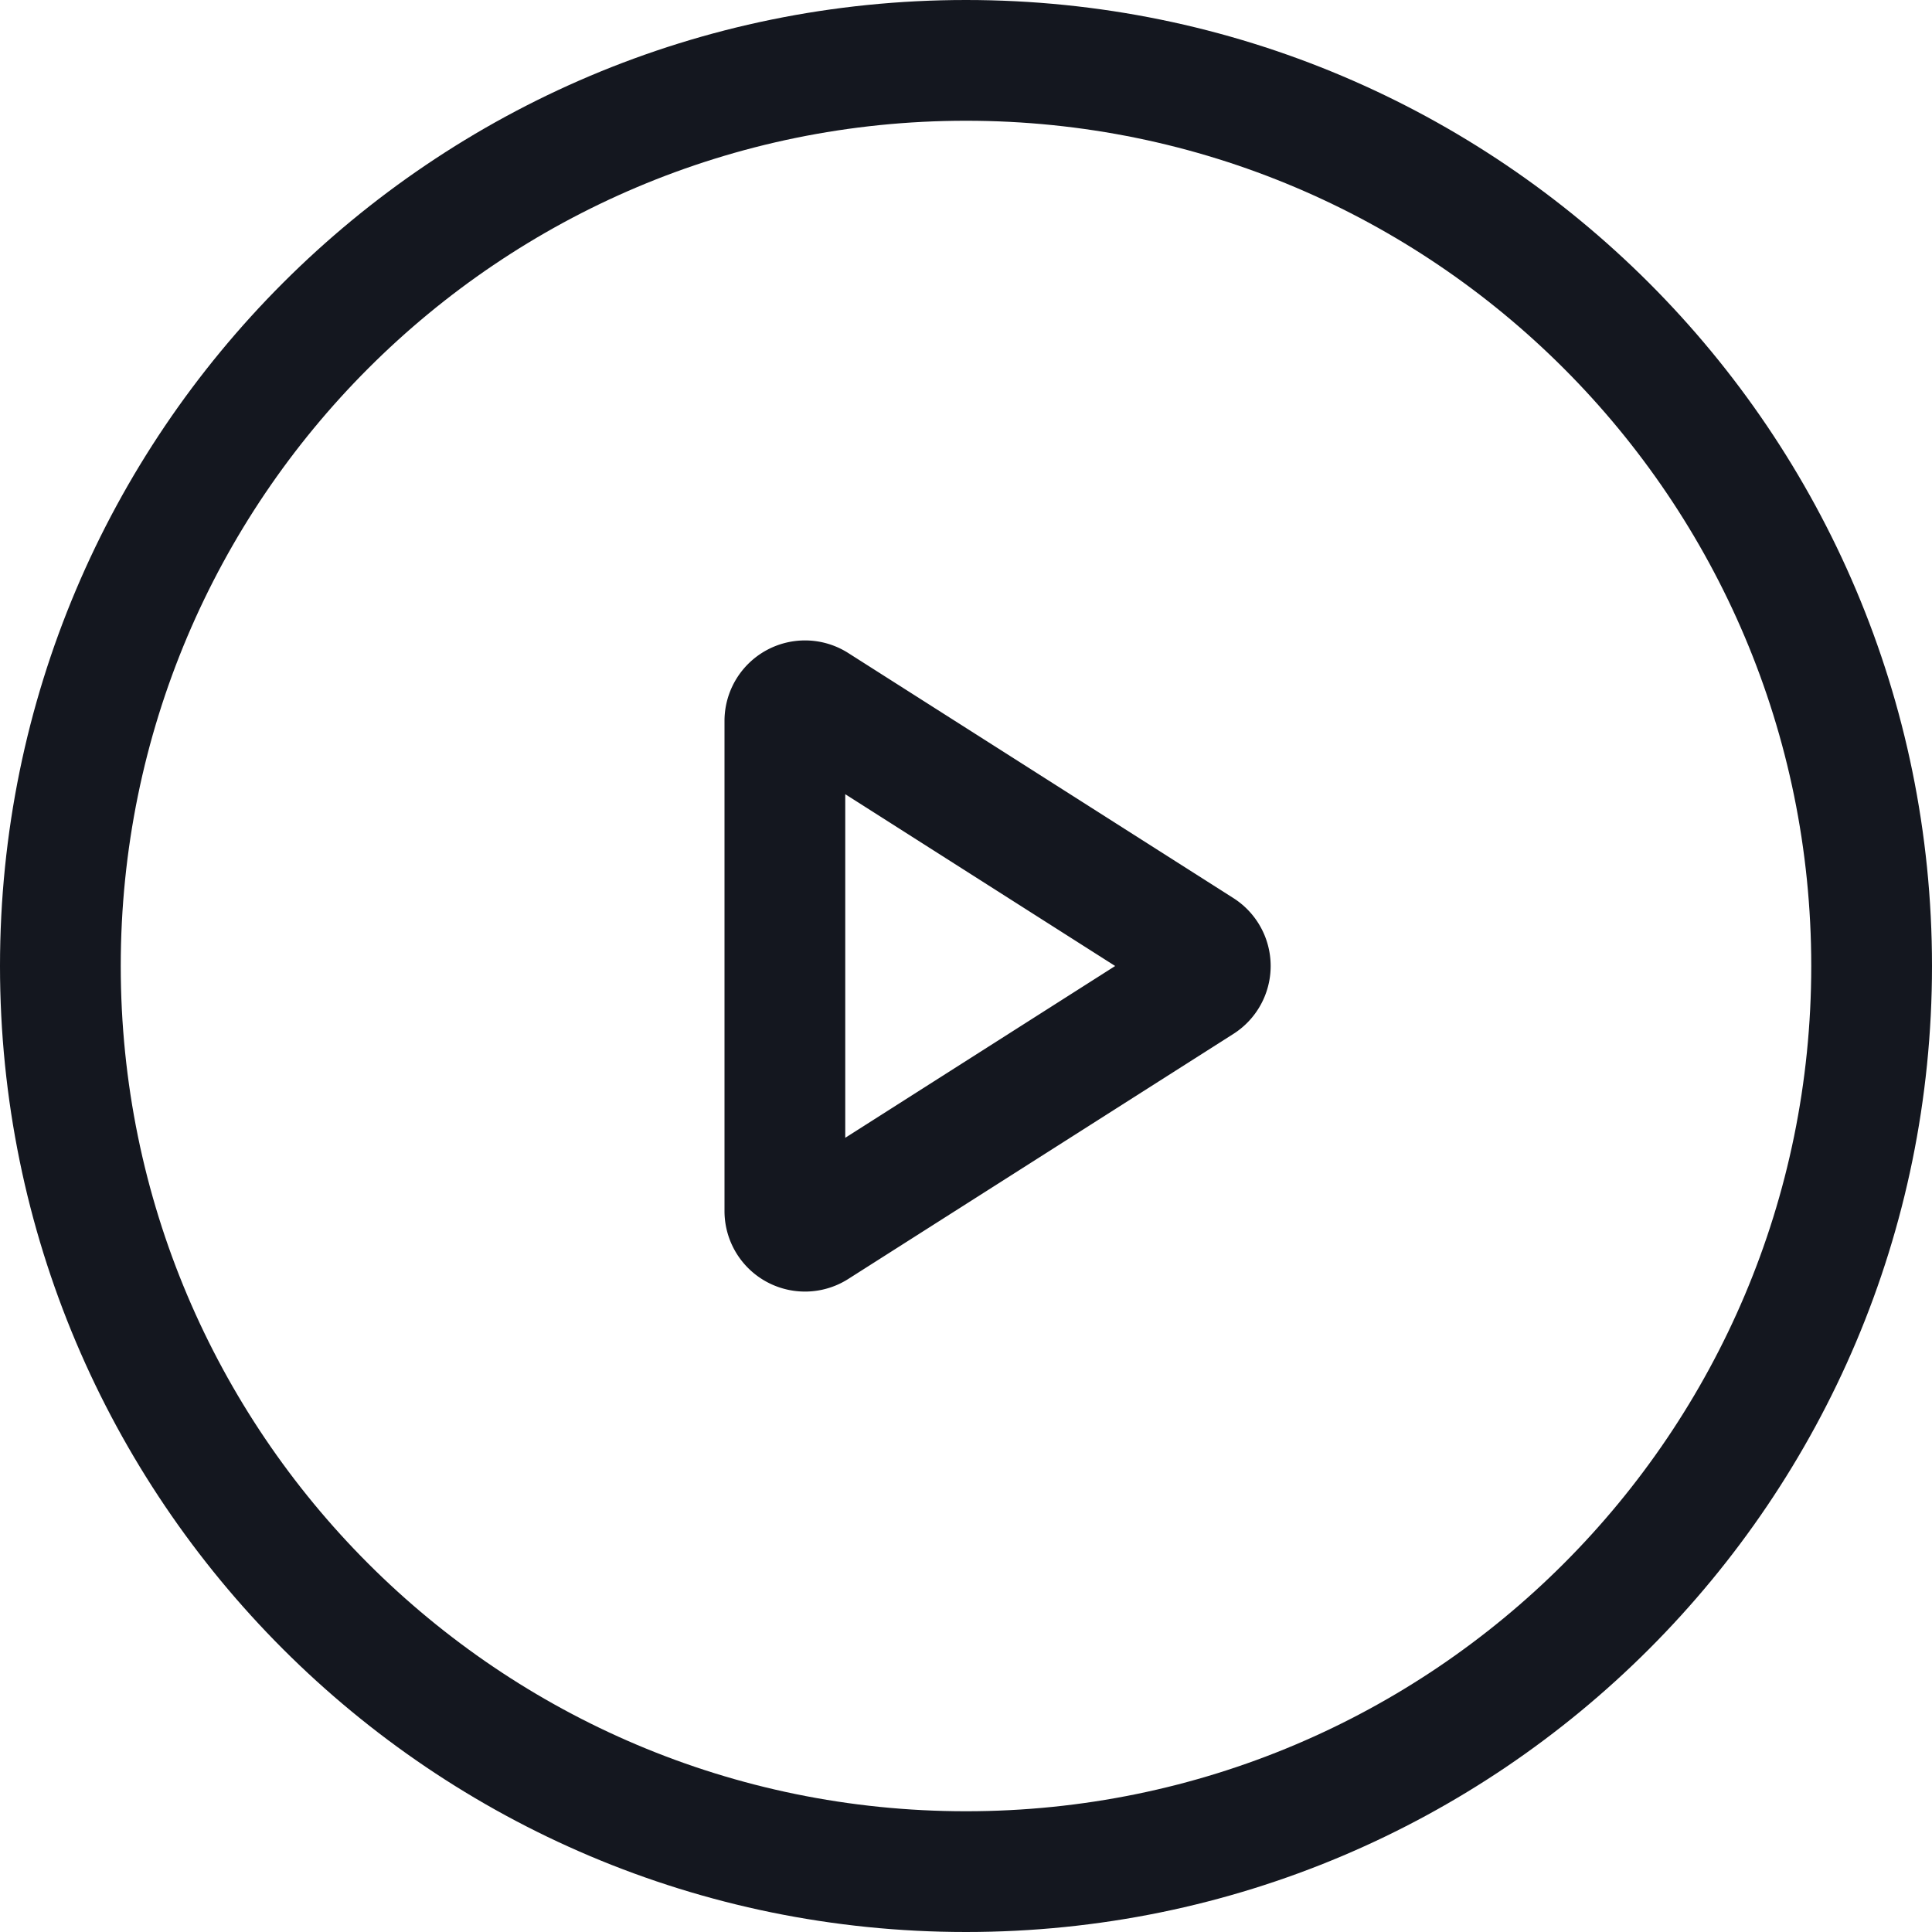 <svg xmlns="http://www.w3.org/2000/svg" width="24" height="24" fill="none"><g fill="#14171F" fill-rule="evenodd" clip-path="url(#a)" clip-rule="evenodd"><path d="M10.537 8.112A1 1 0 0 0 9 8.955v6.09a1 1 0 0 0 1.537.843l4.784-3.044a1 1 0 0 0 0-1.688l-4.784-3.044zM13.853 12 10.5 14.134V9.866L13.853 12z"/><path d="M12 24c6.627 0 12-5.373 12-12S18.627 0 12 0 0 5.373 0 12s5.373 12 12 12zm10.5-12c0 5.799-4.701 10.5-10.5 10.5S1.5 17.799 1.5 12 6.201 1.5 12 1.5 22.5 6.201 22.5 12z"/></g><defs><clipPath id="a"><path fill="#fff" d="M0 0h24v24H0z"/></clipPath></defs></svg>